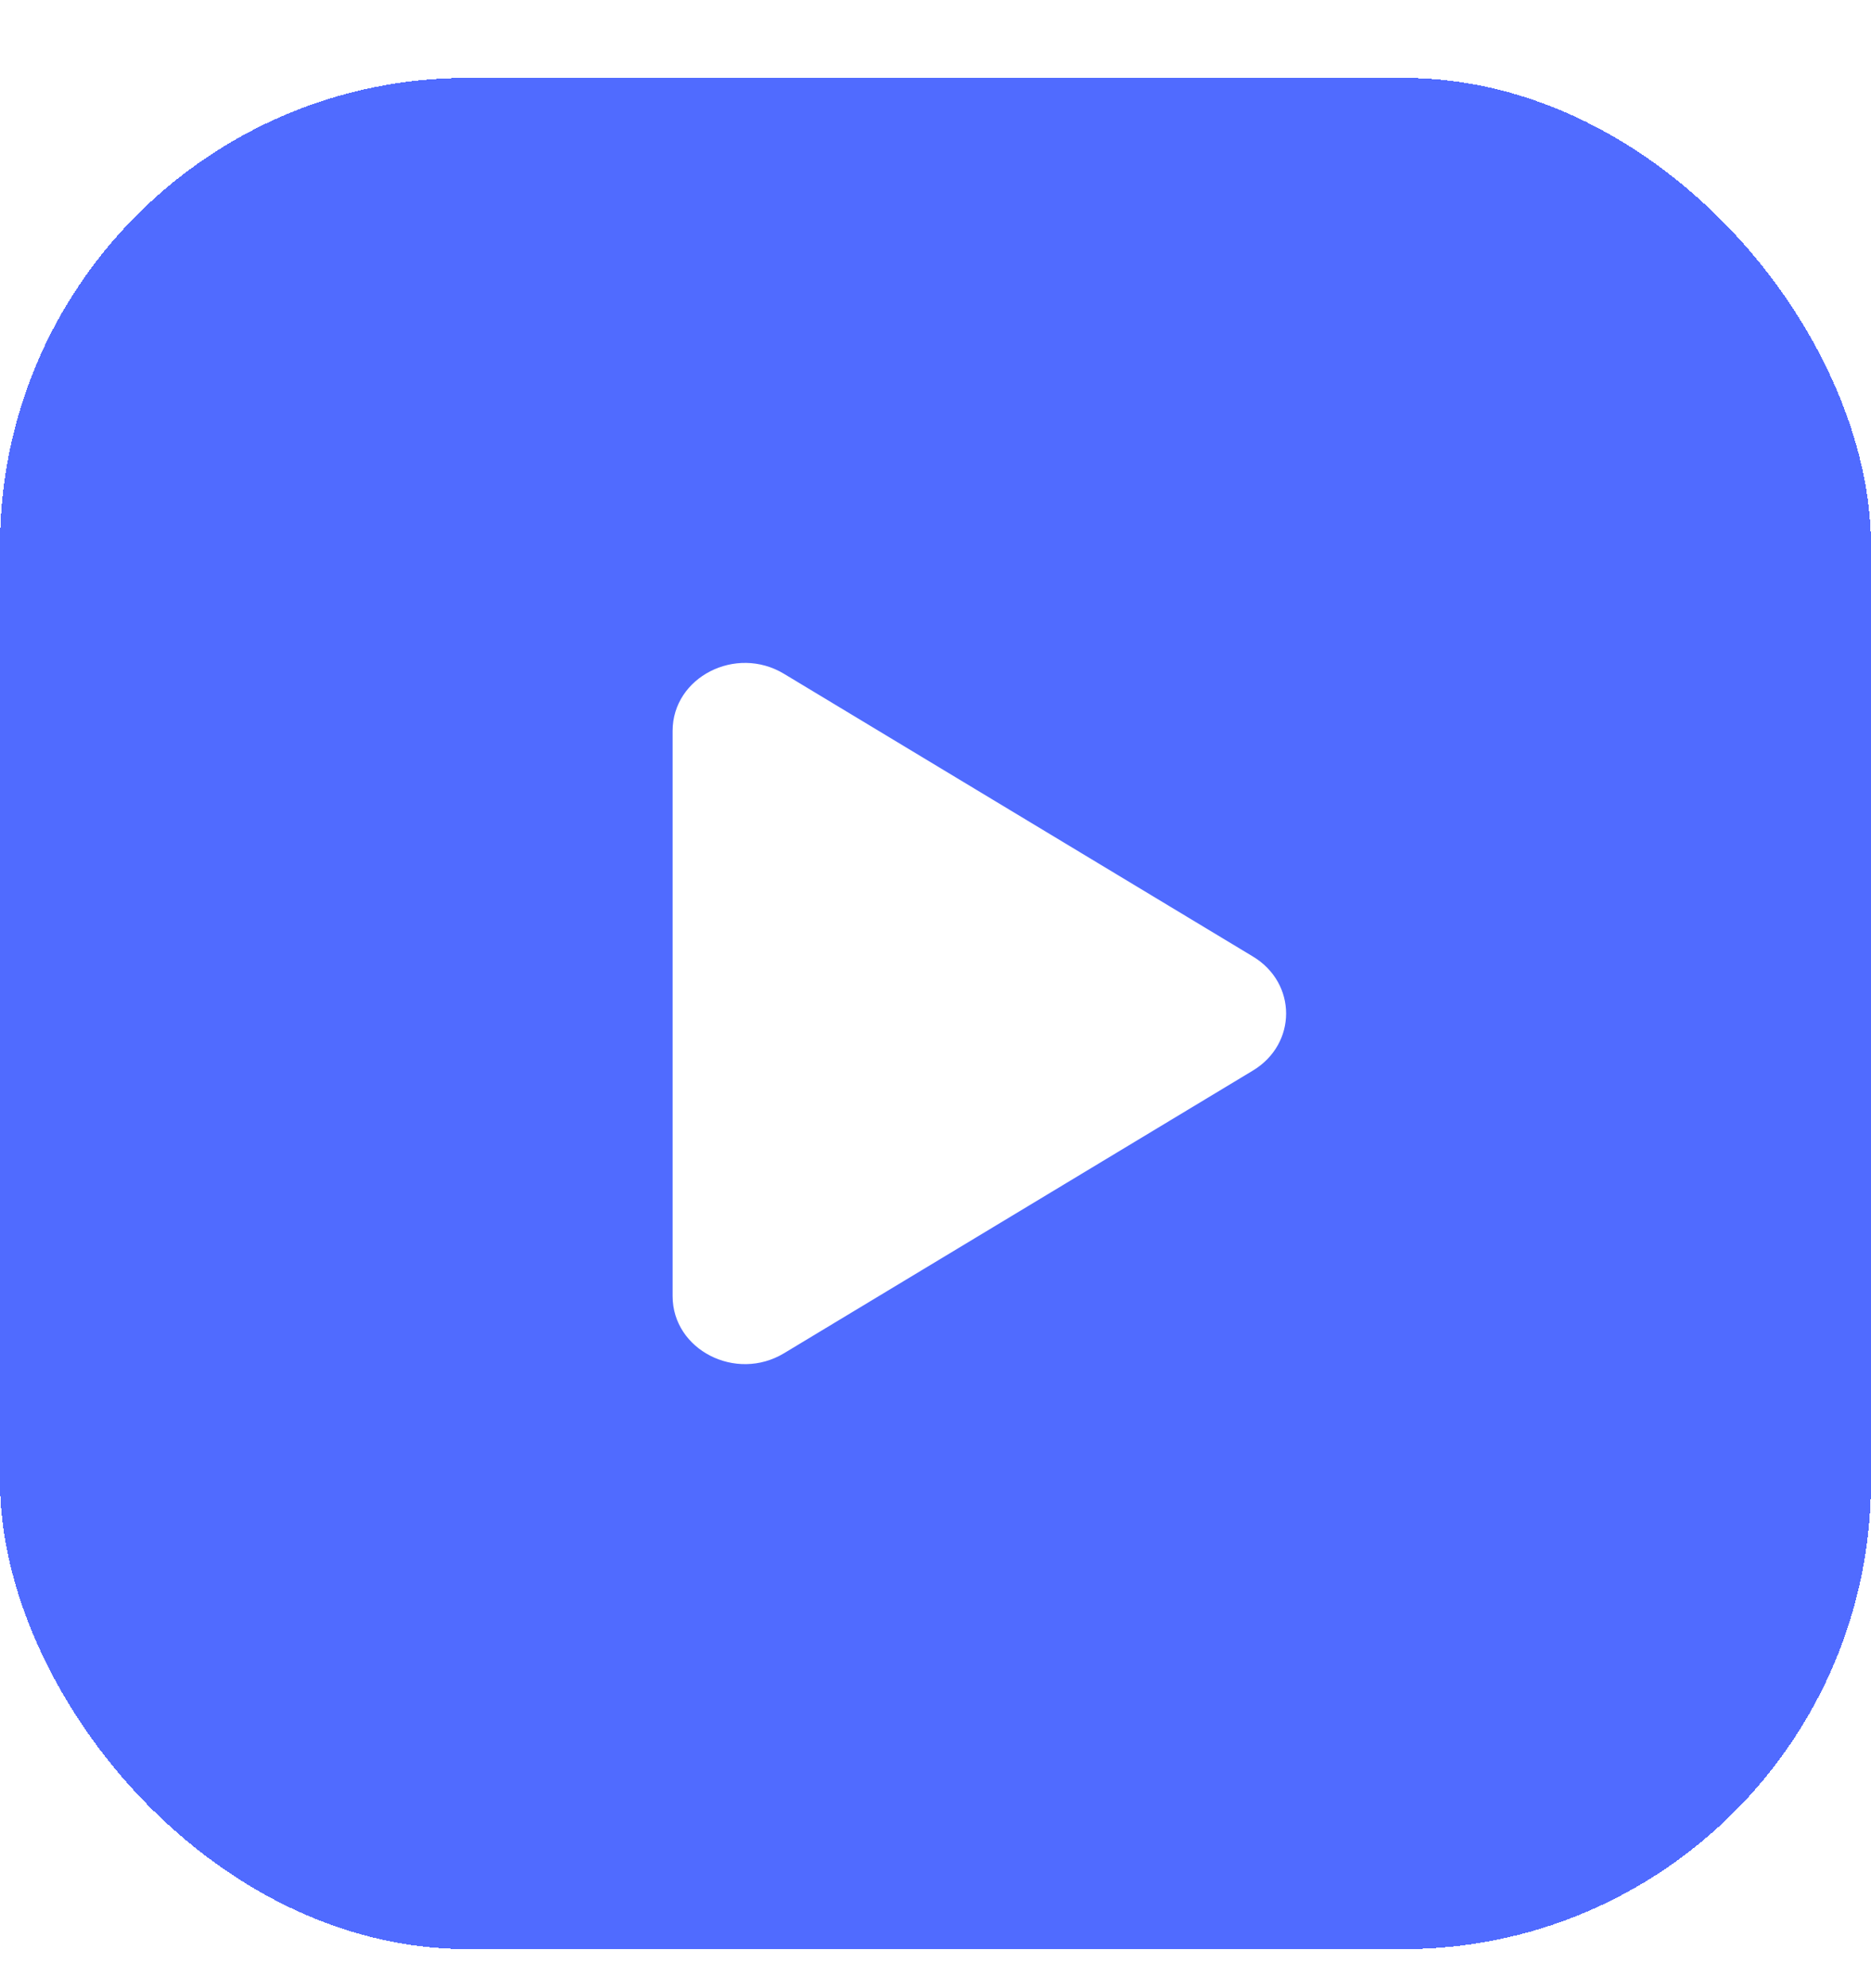 <svg width="32" height="34" viewBox="0 0 32 34" fill="none" xmlns="http://www.w3.org/2000/svg">
<g filter="url(#filter0_d_4751_6180)">
<rect width="32" height="32" rx="8" fill="#506BFF" shape-rendering="crispEdges"/>
<path d="M21.428 16.976L13.409 21.81C12.586 22.306 11.504 21.752 11.504 20.834L11.504 11.166C11.504 10.248 12.586 9.694 13.409 10.191L21.428 15.025C22.186 15.481 22.186 16.519 21.428 16.976Z" fill="white"/>
</g>
<defs>
<filter id="filter0_d_4751_6180" x="0" y="0" width="32" height="33.332" filterUnits="userSpaceOnUse" color-interpolation-filters="sRGB">
<feFlood flood-opacity="0" result="BackgroundImageFix"/>
<feColorMatrix in="SourceAlpha" type="matrix" values="0 0 0 0 0 0 0 0 0 0 0 0 0 0 0 0 0 0 127 0" result="hardAlpha"/>
<feOffset dy="1.332"/>
<feComposite in2="hardAlpha" operator="out"/>
<feColorMatrix type="matrix" values="0 0 0 0 0 0 0 0 0 0 0 0 0 0 0 0 0 0 0.12 0"/>
<feBlend mode="normal" in2="BackgroundImageFix" result="effect1_dropShadow_4751_6180"/>
<feBlend mode="normal" in="SourceGraphic" in2="effect1_dropShadow_4751_6180" result="shape"/>
</filter>
</defs>
</svg>
